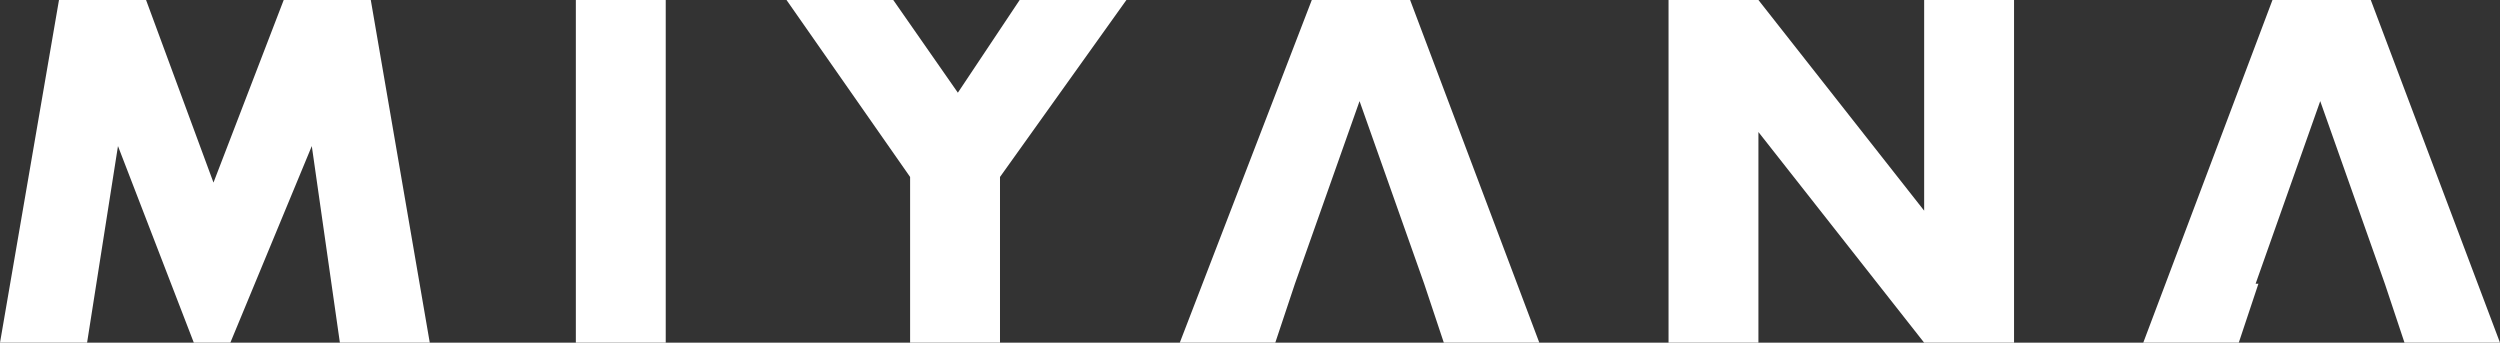 <svg xmlns="http://www.w3.org/2000/svg" id="Capa_1" data-name="Capa 1" viewBox="0 0 89 12.2"><rect x="0" y="0" width="89" height="12.2" fill="#333333" stroke="none"/><defs><style> .cls-1 { fill: #fff; stroke-width: 0px; } </style></defs><path class="cls-1" d="M0,12.2L2.1,0h3.1l2.4,6.5L10.1,0h3.1l2.1,12.2h-3.2l-1-7-2.9,7h-1.3l-2.7-7-1.1,7H0h0Z"></path><path class="cls-1" d="M23.7,0v12.2h-3.2V0h3.2Z"></path><path class="cls-1" d="M32.4,6.3L28,0h3.8l2.3,3.3,2.2-3.3h3.8l-4.5,6.3v5.9h-3.2v-5.9h0Z"></path><path class="cls-1" d="M46.1,10.1l-.7,2.1h-3.4L46.7,0h3.5l4.6,12.2h-3.4l-.7-2.1M50.7,10.1l-2.3-6.5-2.3,6.5"></path><path class="cls-1" d="M59.4,12.2V0h3.2l5.9,7.5V0h3.2v12.2h-3.2l-5.9-7.5v7.5s-3.2,0-3.2,0Z"></path><path class="cls-1" d="M80.4,10.1l-.7,2.1h-3.4l4.6-12.2h3.5l4.6,12.2h-3.4l-.7-2.1M84.9,10.1l-2.3-6.5-2.3,6.5"></path></svg>